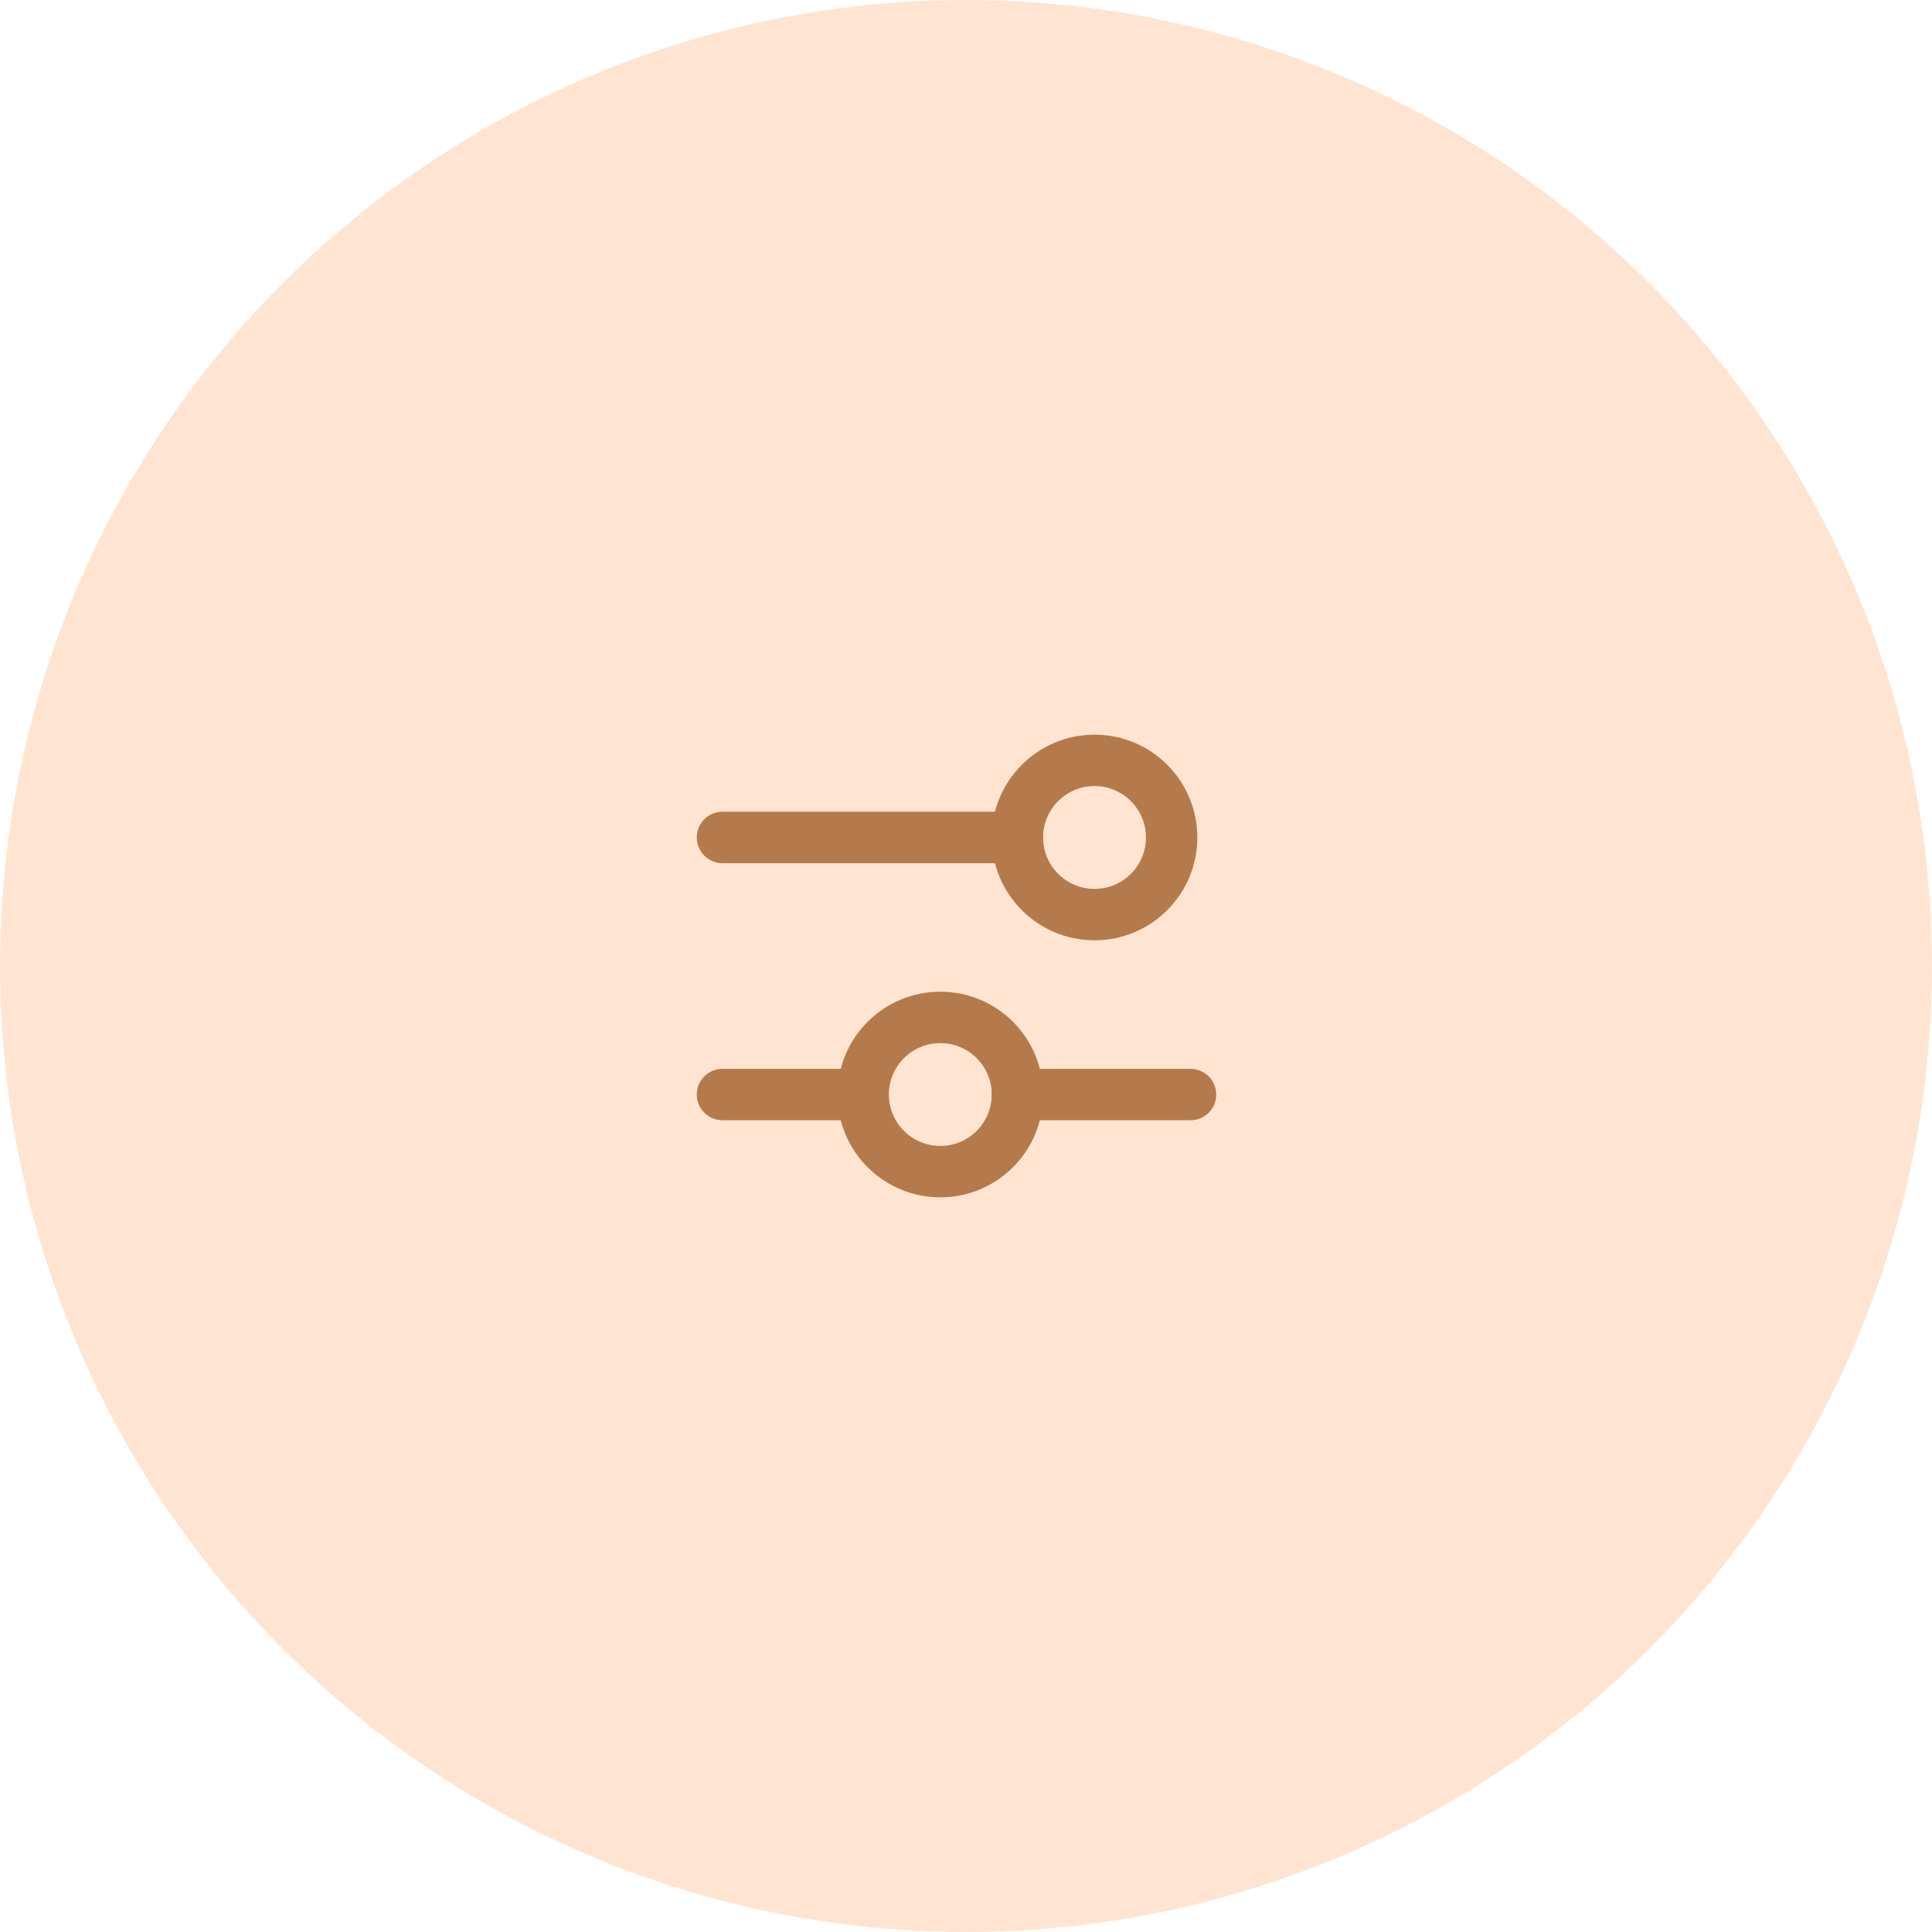 <svg width="102" height="102" viewBox="0 0 102 102" fill="none" xmlns="http://www.w3.org/2000/svg">
<circle cx="51" cy="51" r="51" fill="#FFE5D1"/>
<path d="M38.143 44.214H53.713" stroke="#B57A4B" stroke-width="2.714" stroke-linecap="round" stroke-linejoin="round"/>
<path d="M57.785 48.286C60.034 48.286 61.857 46.463 61.857 44.214C61.857 41.966 60.034 40.143 57.785 40.143C55.537 40.143 53.714 41.966 53.714 44.214C53.714 46.463 55.537 48.286 57.785 48.286Z" stroke="#B57A4B" stroke-width="2.714" stroke-linecap="round" stroke-linejoin="round"/>
<path d="M62.854 57.786H53.714" stroke="#B57A4B" stroke-width="2.714" stroke-linecap="round" stroke-linejoin="round"/>
<path d="M44.573 57.786H38.143" stroke="#B57A4B" stroke-width="2.714" stroke-linecap="round" stroke-linejoin="round"/>
<path d="M49.644 61.857C51.892 61.857 53.715 60.034 53.715 57.786C53.715 55.537 51.892 53.714 49.644 53.714C47.395 53.714 45.572 55.537 45.572 57.786C45.572 60.034 47.395 61.857 49.644 61.857Z" stroke="#B57A4B" stroke-width="2.714" stroke-linecap="round" stroke-linejoin="round"/>
</svg>
